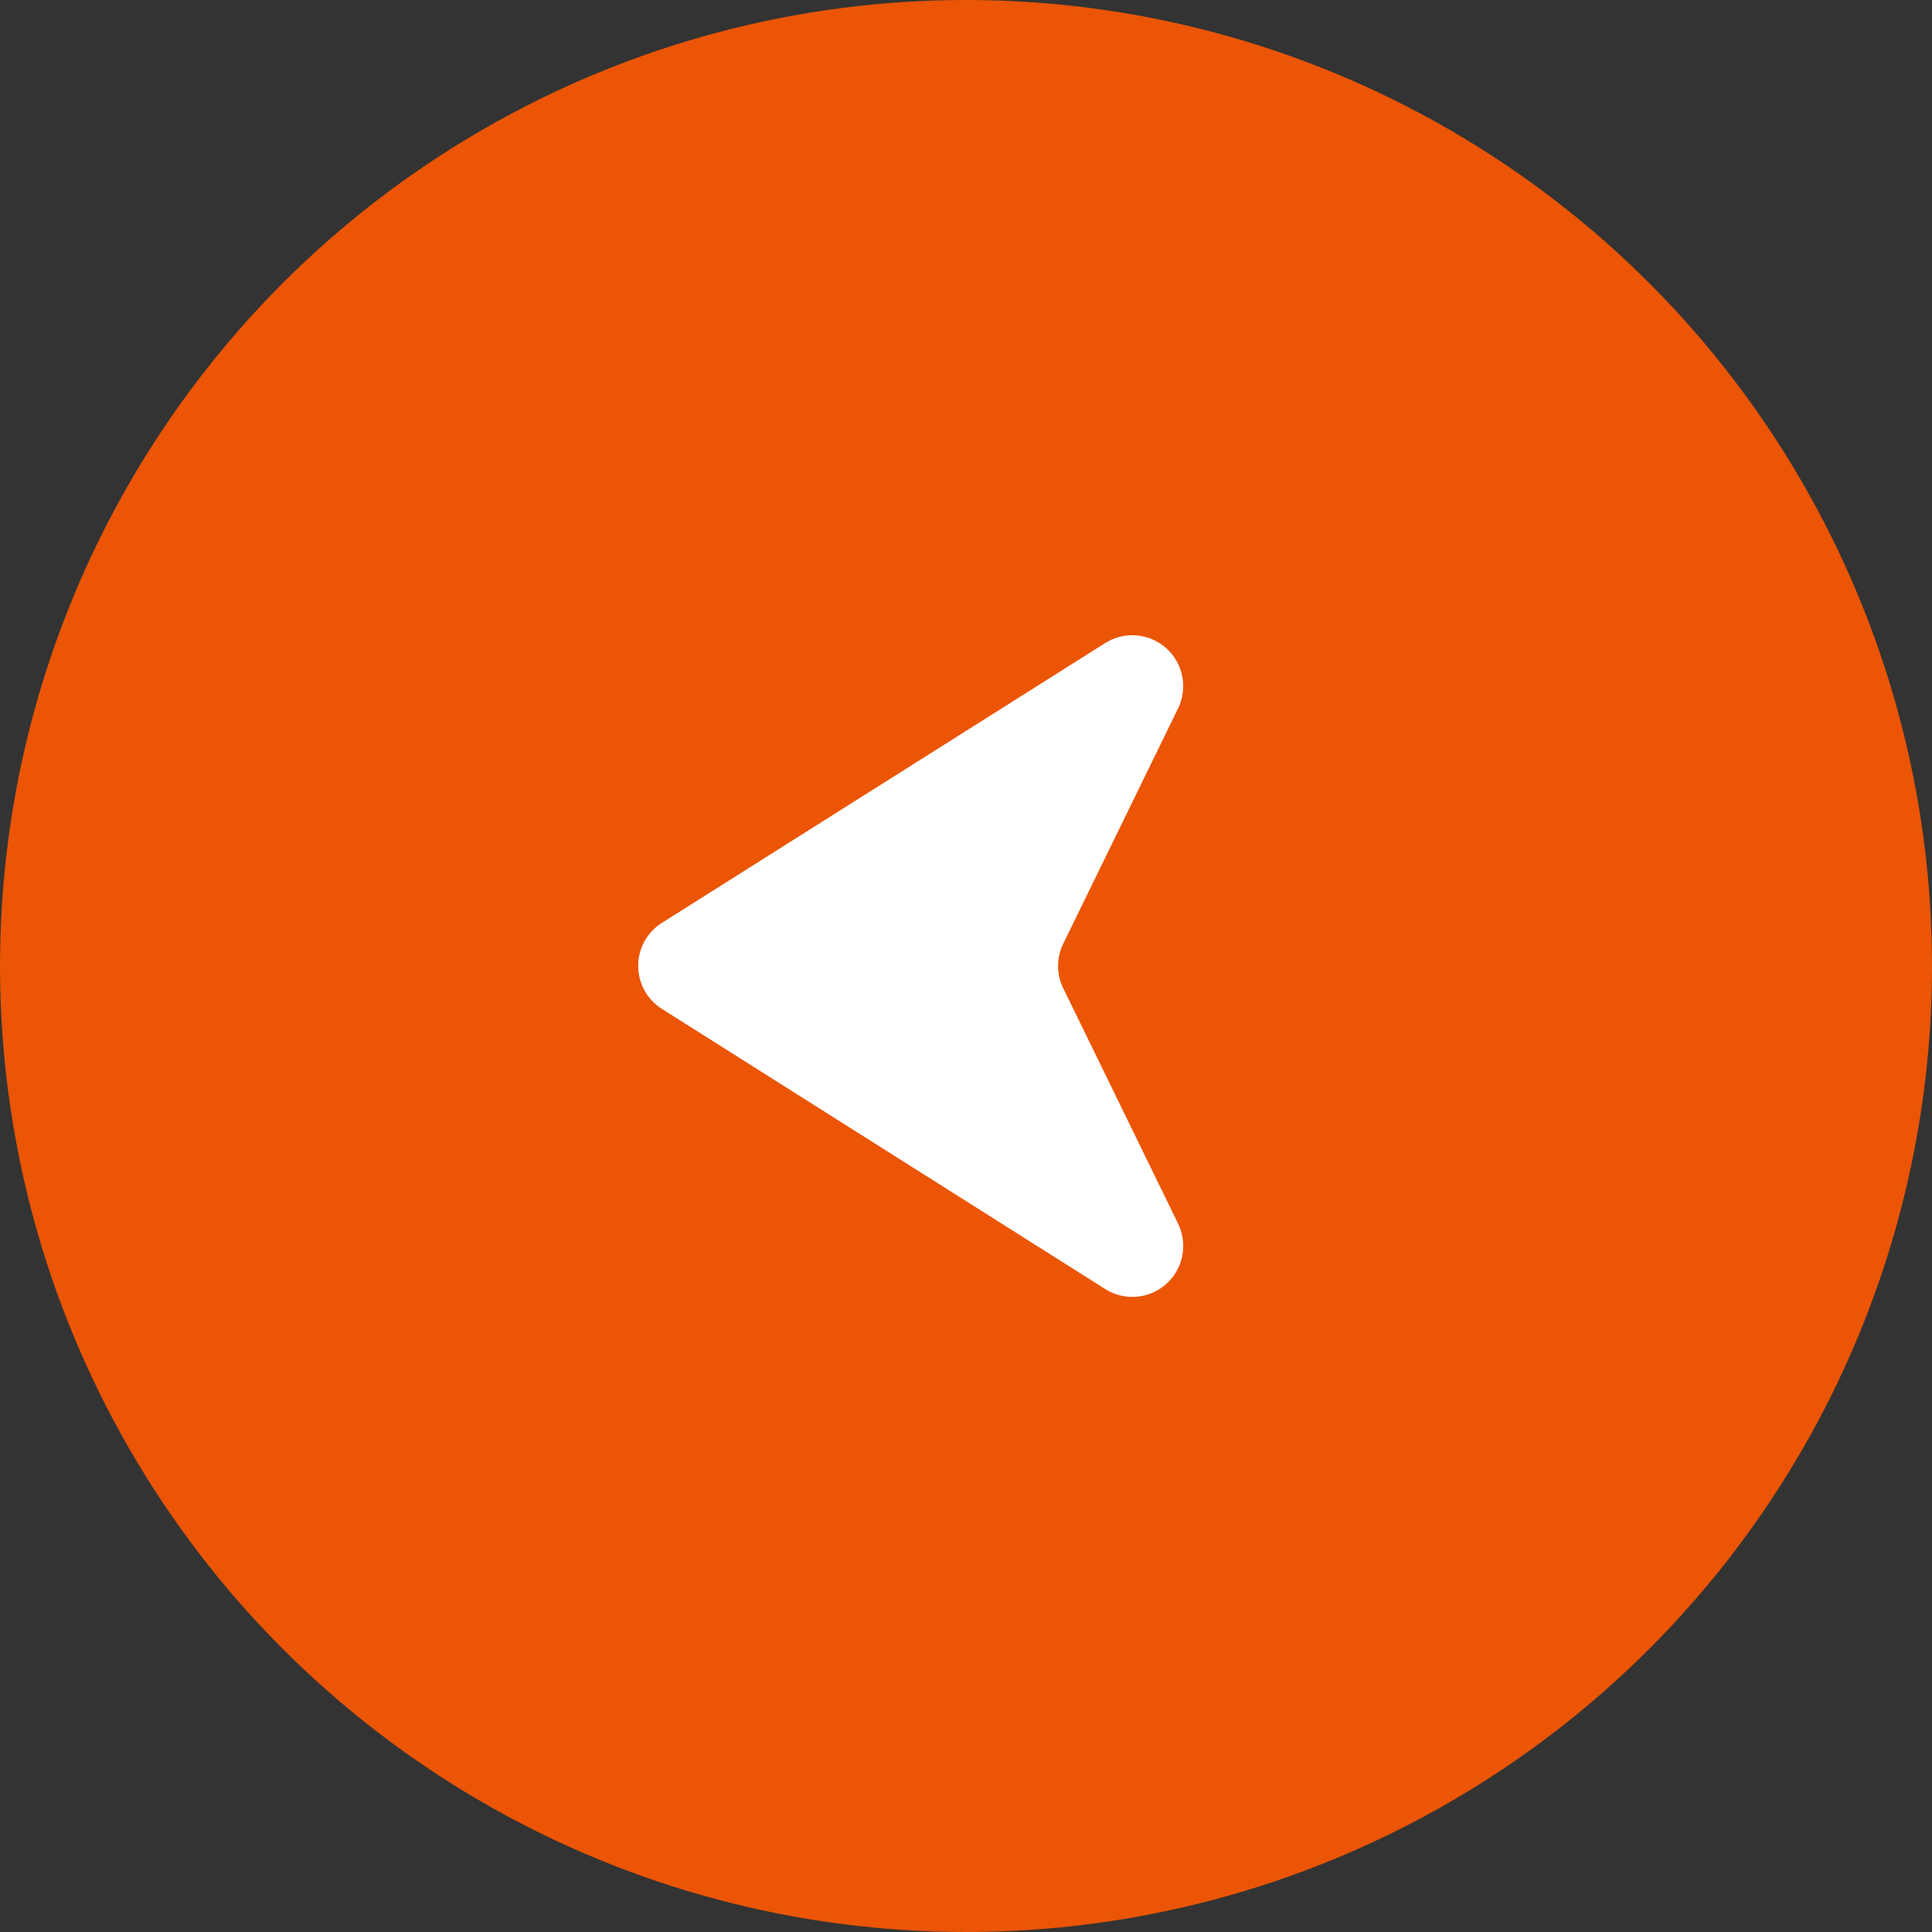 <svg id="グループ_1082" data-name="グループ 1082" xmlns="http://www.w3.org/2000/svg" xmlns:xlink="http://www.w3.org/1999/xlink" width="80" height="80" viewBox="0 0 80 80">
  <rect x="0" y="0" width="80" height="80" fill="#333333" stroke="none"/>
  <defs>
    <clipPath id="clip-path">
      <rect id="長方形_41" data-name="長方形 41" width="22.586" height="27.429" fill="#fff"/>
    </clipPath>
  </defs>
  <circle id="楕円形_1" data-name="楕円形 1" cx="40" cy="40" r="40" fill="#eb5505"/>
  <g id="グループ_117" data-name="グループ 117" transform="translate(49.008 26.285) rotate(90)">
    <g id="グループ_86" data-name="グループ 86" transform="translate(27.429) rotate(90)" clip-path="url(#clip-path)">
      <path id="パス_512" data-name="パス 512" d="M.224,3.042l4.757,9.749a2.1,2.1,0,0,1,0,1.847L.224,24.387a2.107,2.107,0,0,0,3.018,2.7L21.6,15.5a2.106,2.106,0,0,0,0-3.562L3.242.337a2.106,2.106,0,0,0-3.018,2.7" transform="translate(0 0)" fill="#fff"/>
    </g>
  </g>
</svg>

